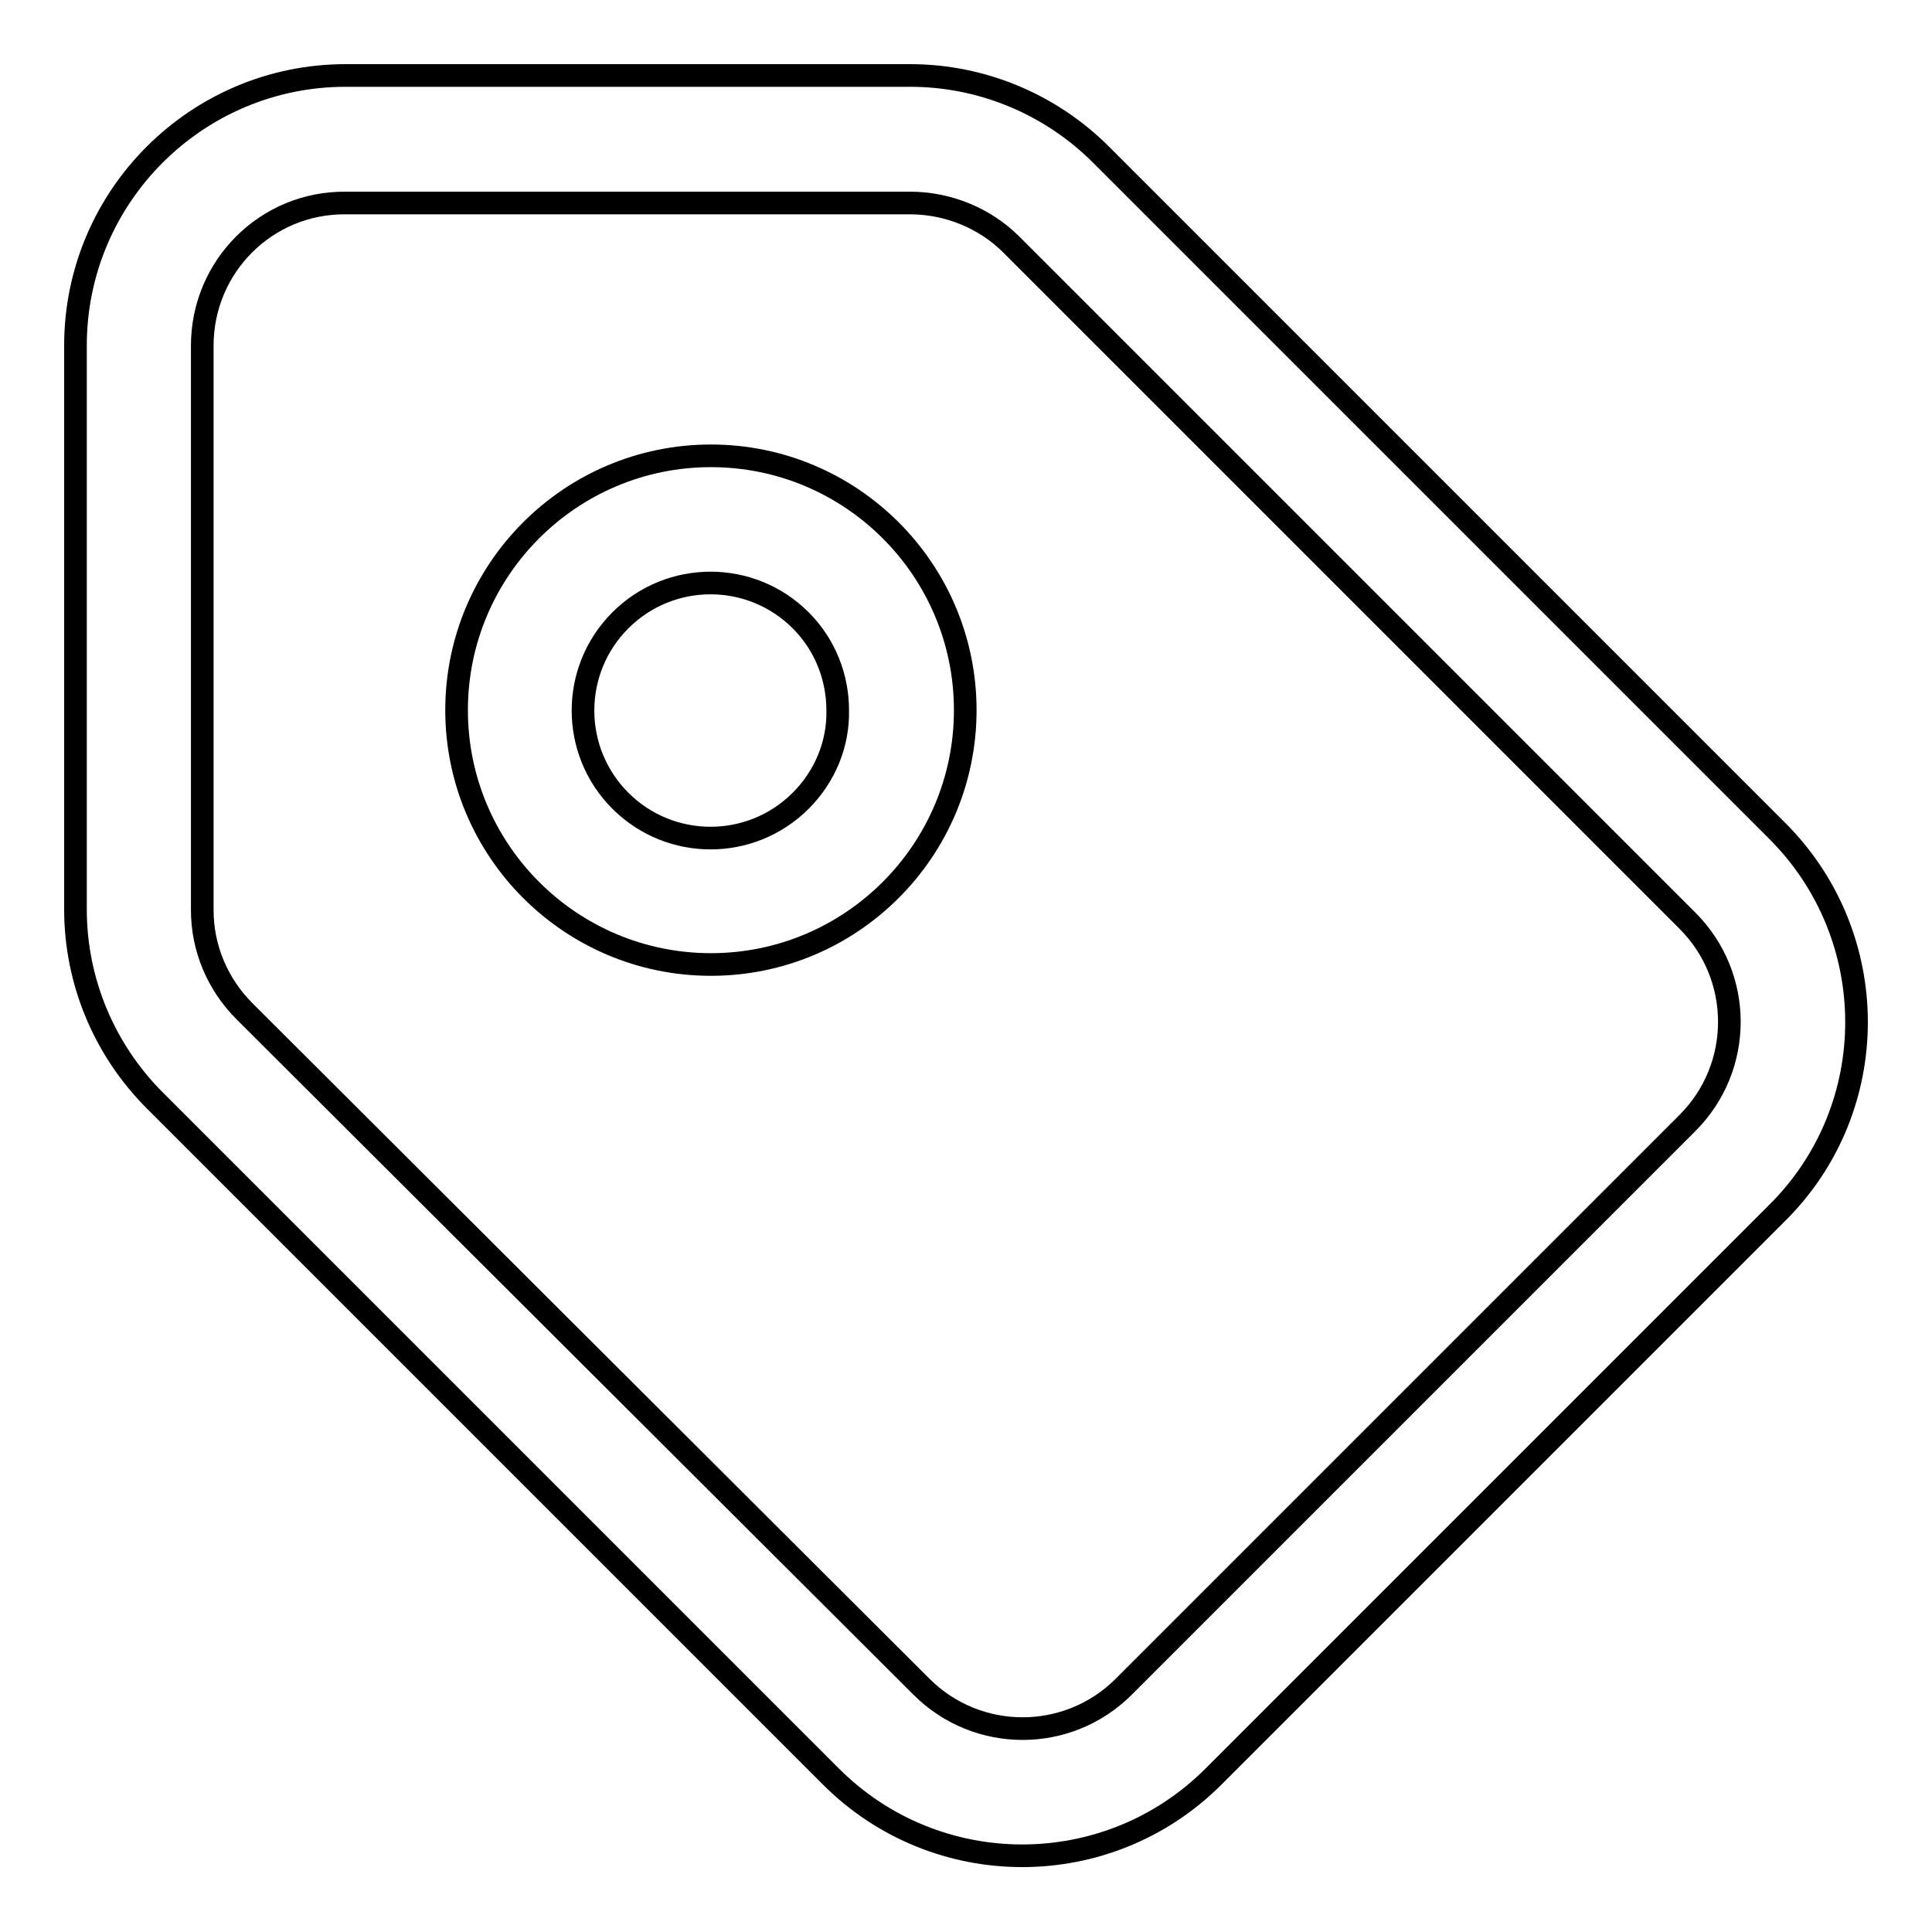 <?xml version="1.0" encoding="utf-8"?>
<!-- Svg Vector Icons : http://www.onlinewebfonts.com/icon -->
<!DOCTYPE svg PUBLIC "-//W3C//DTD SVG 1.1//EN" "http://www.w3.org/Graphics/SVG/1.1/DTD/svg11.dtd">
<svg version="1.1" xmlns="http://www.w3.org/2000/svg" xmlns:xlink="http://www.w3.org/1999/xlink" x="0px" y="0px" viewBox="0 0 256 256" enable-background="new 0 0 256 256" xml:space="preserve">
<g> <path stroke-width="3" fill-opacity="0" stroke="#000000"  d="M235.5,110.1l-89.6-89.6c-6.7-6.7-15.8-10.5-25.3-10.5l-74.8,0h0C26.1,10,10,26,10,45.8v74.7 c0,9.5,3.8,18.6,10.5,25.3l89.6,89.6c14,14,36.7,14,50.7,0c0,0,0,0,0,0l74.7-74.7C249.5,146.8,249.5,124.1,235.5,110.1L235.5,110.1 z M223.6,148.8l-74.7,74.7c-7.4,7.4-19.4,7.4-26.8,0c0,0,0,0,0,0L32.4,134c-3.6-3.6-5.6-8.4-5.6-13.4V45.8c0-10.5,8.5-19,19-18.9 c0,0,0,0,0,0l74.8,0c5,0,9.9,2,13.4,5.5l89.6,89.6C231,129.4,231,141.4,223.6,148.8L223.6,148.8z"/> <path stroke-width="3" fill-opacity="0" stroke="#000000"  d="M94.2,60.4c-18.6,0-33.7,15.1-33.7,33.7s15.1,33.7,33.7,33.7s33.7-15.1,33.7-33.7 C127.9,75.5,112.8,60.4,94.2,60.4z M106.1,106.1c-6.6,6.6-17.3,6.6-23.9,0c-6.6-6.6-6.6-17.3,0-23.9c6.6-6.6,17.3-6.6,23.9,0 c3.2,3.2,4.9,7.5,4.9,11.9C111.1,98.6,109.3,102.9,106.1,106.1L106.1,106.1z"/></g>
</svg>